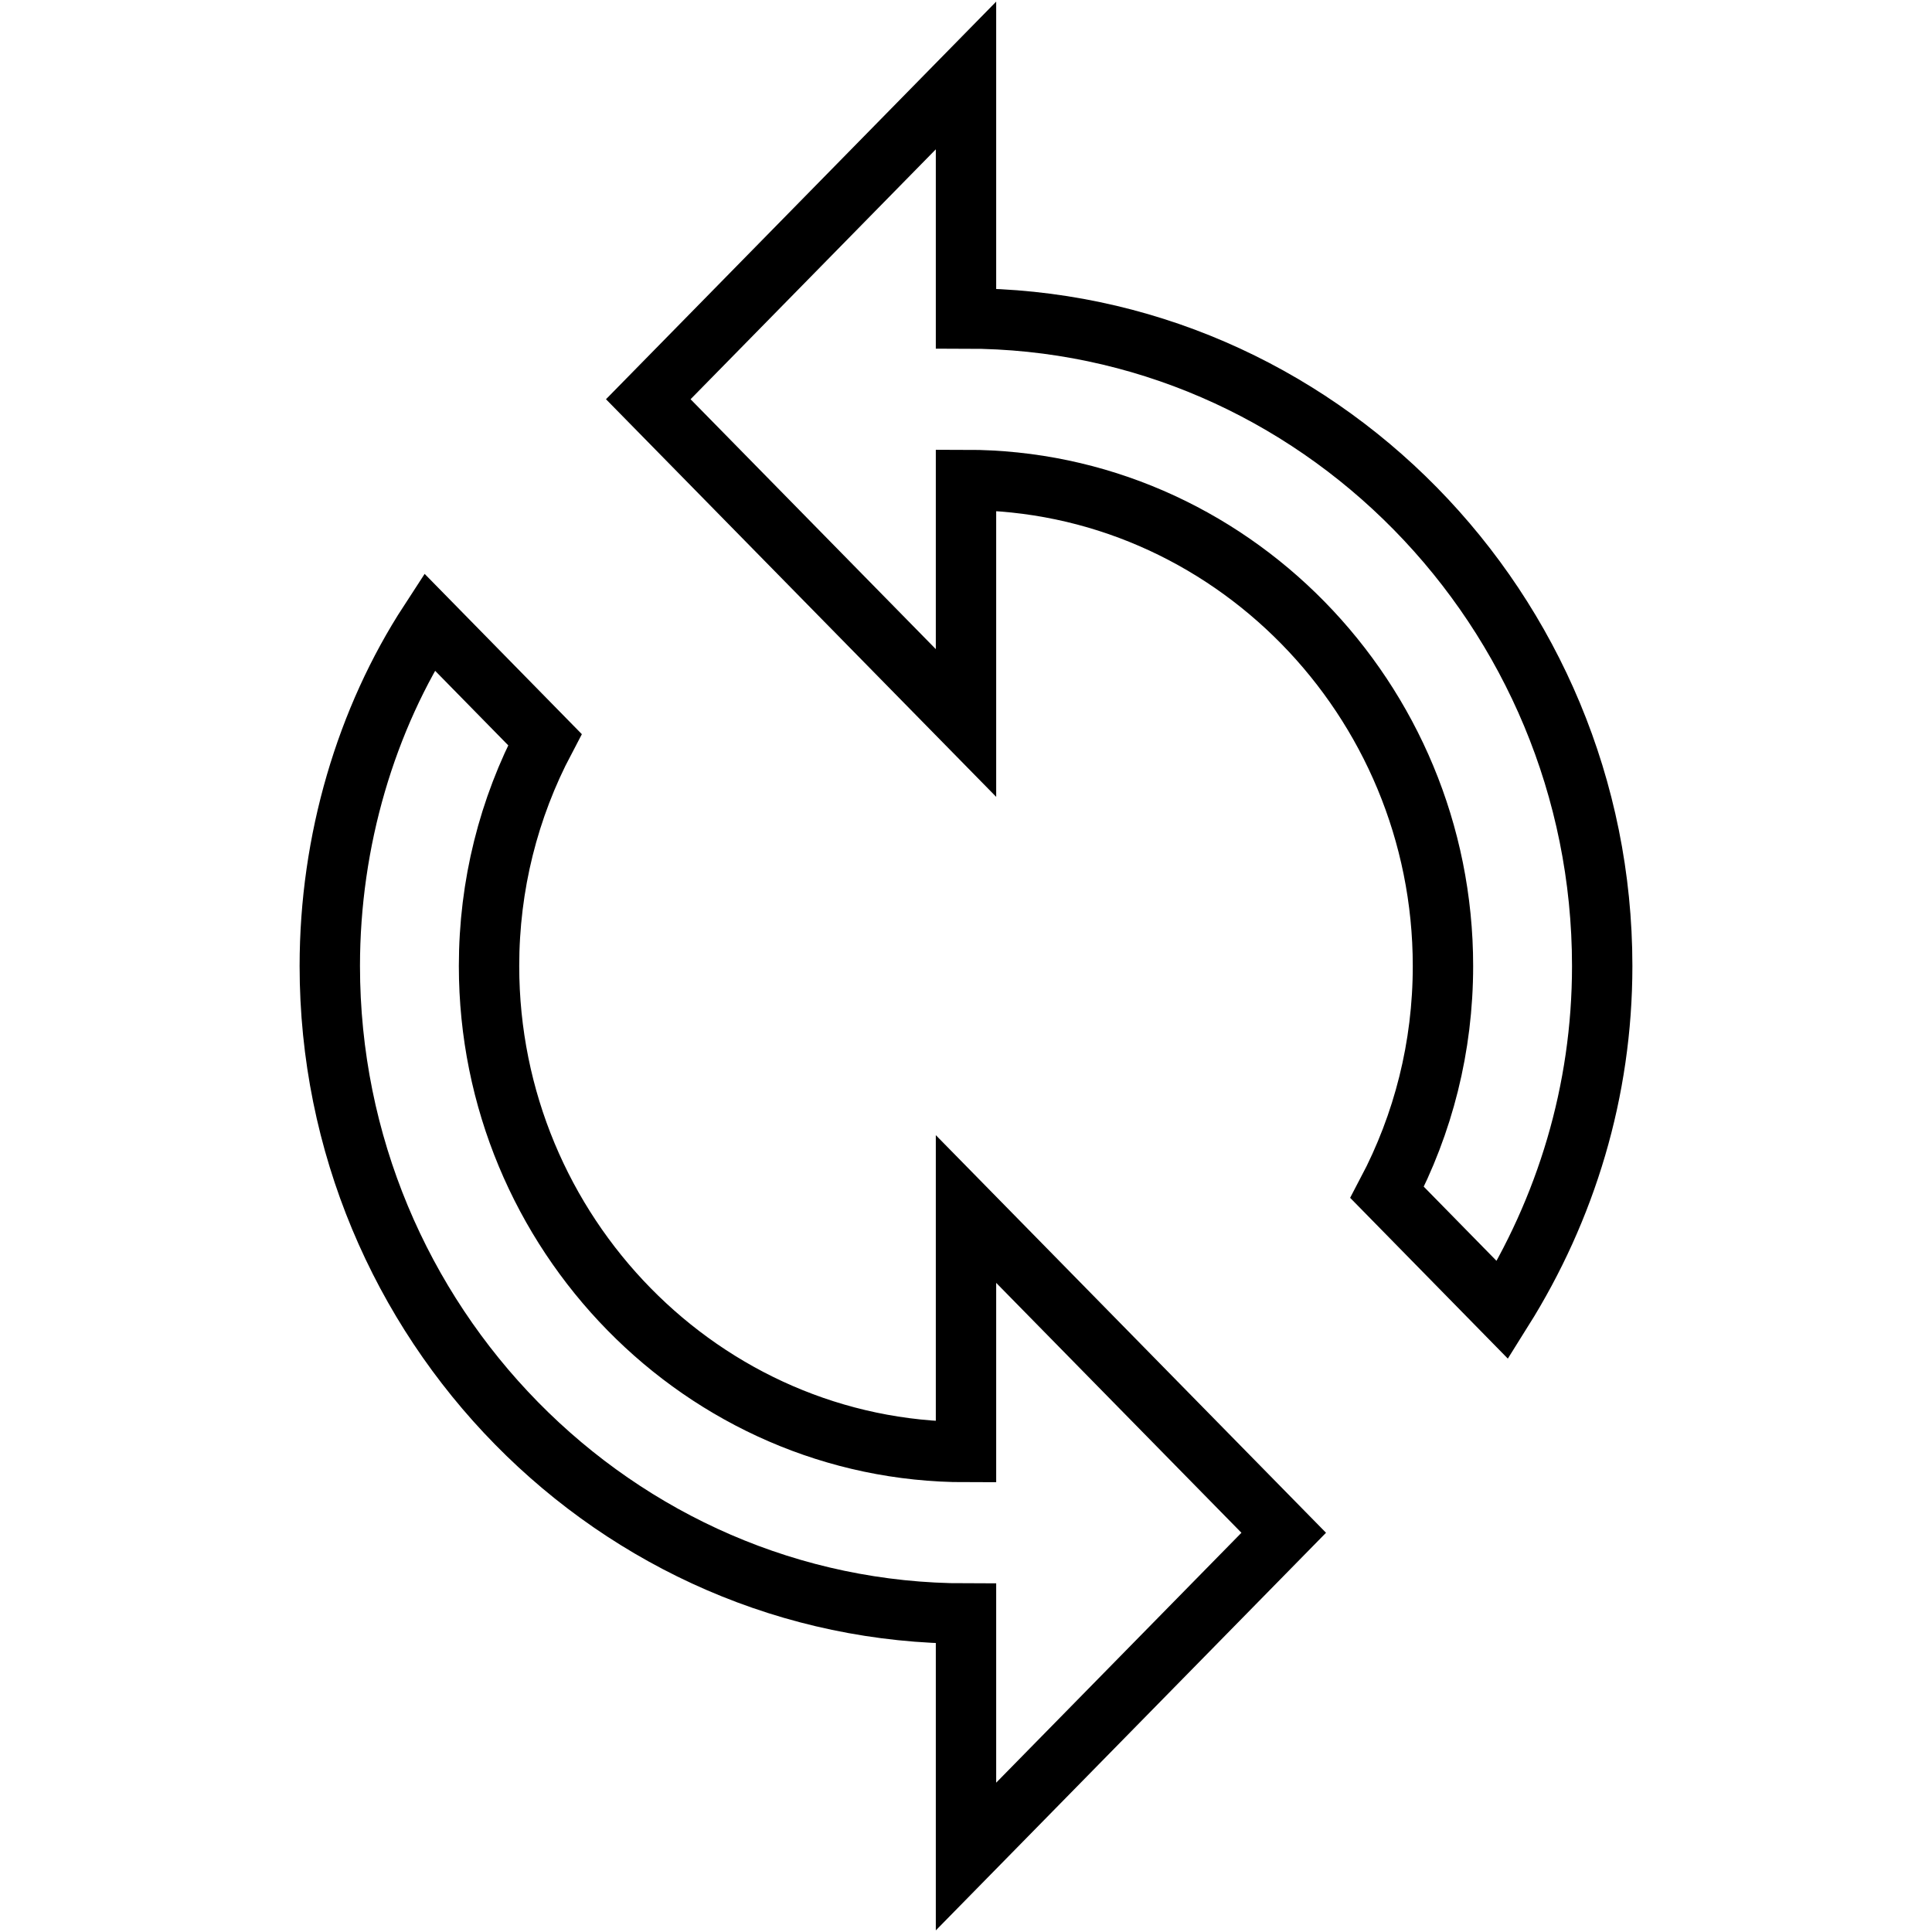 <?xml version="1.0" encoding="utf-8"?>
<!-- Svg Vector Icons : http://www.onlinewebfonts.com/icon -->
<!DOCTYPE svg PUBLIC "-//W3C//DTD SVG 1.1//EN" "http://www.w3.org/Graphics/SVG/1.1/DTD/svg11.dtd">
<svg version="1.1" xmlns="http://www.w3.org/2000/svg" xmlns:xlink="http://www.w3.org/1999/xlink" x="0px" y="0px" viewBox="0 0 256 256" enable-background="new 0 0 256 256" xml:space="preserve">
<g> <path stroke-width="8" fill-opacity="0" stroke="#000000"  d="M128,42.2V10L85.9,52.9L128,95.8V63.6c34.8,0,63.2,29,63.2,64.4c0,10.7-2.6,20.9-7.4,30l15.3,15.6 c8.4-13.4,13.2-29,13.2-45.6C212.3,80.8,174.4,42.2,128,42.2z M128,192.4c-34.8,0-63.2-29-63.2-64.4c0-10.7,2.6-20.9,7.4-30 L56.9,82.4c-8.4,12.9-13.2,29-13.2,45.6c0,47.2,37.9,85.8,84.3,85.8V246l42.1-42.9L128,160.2V192.4z"/></g>
</svg>